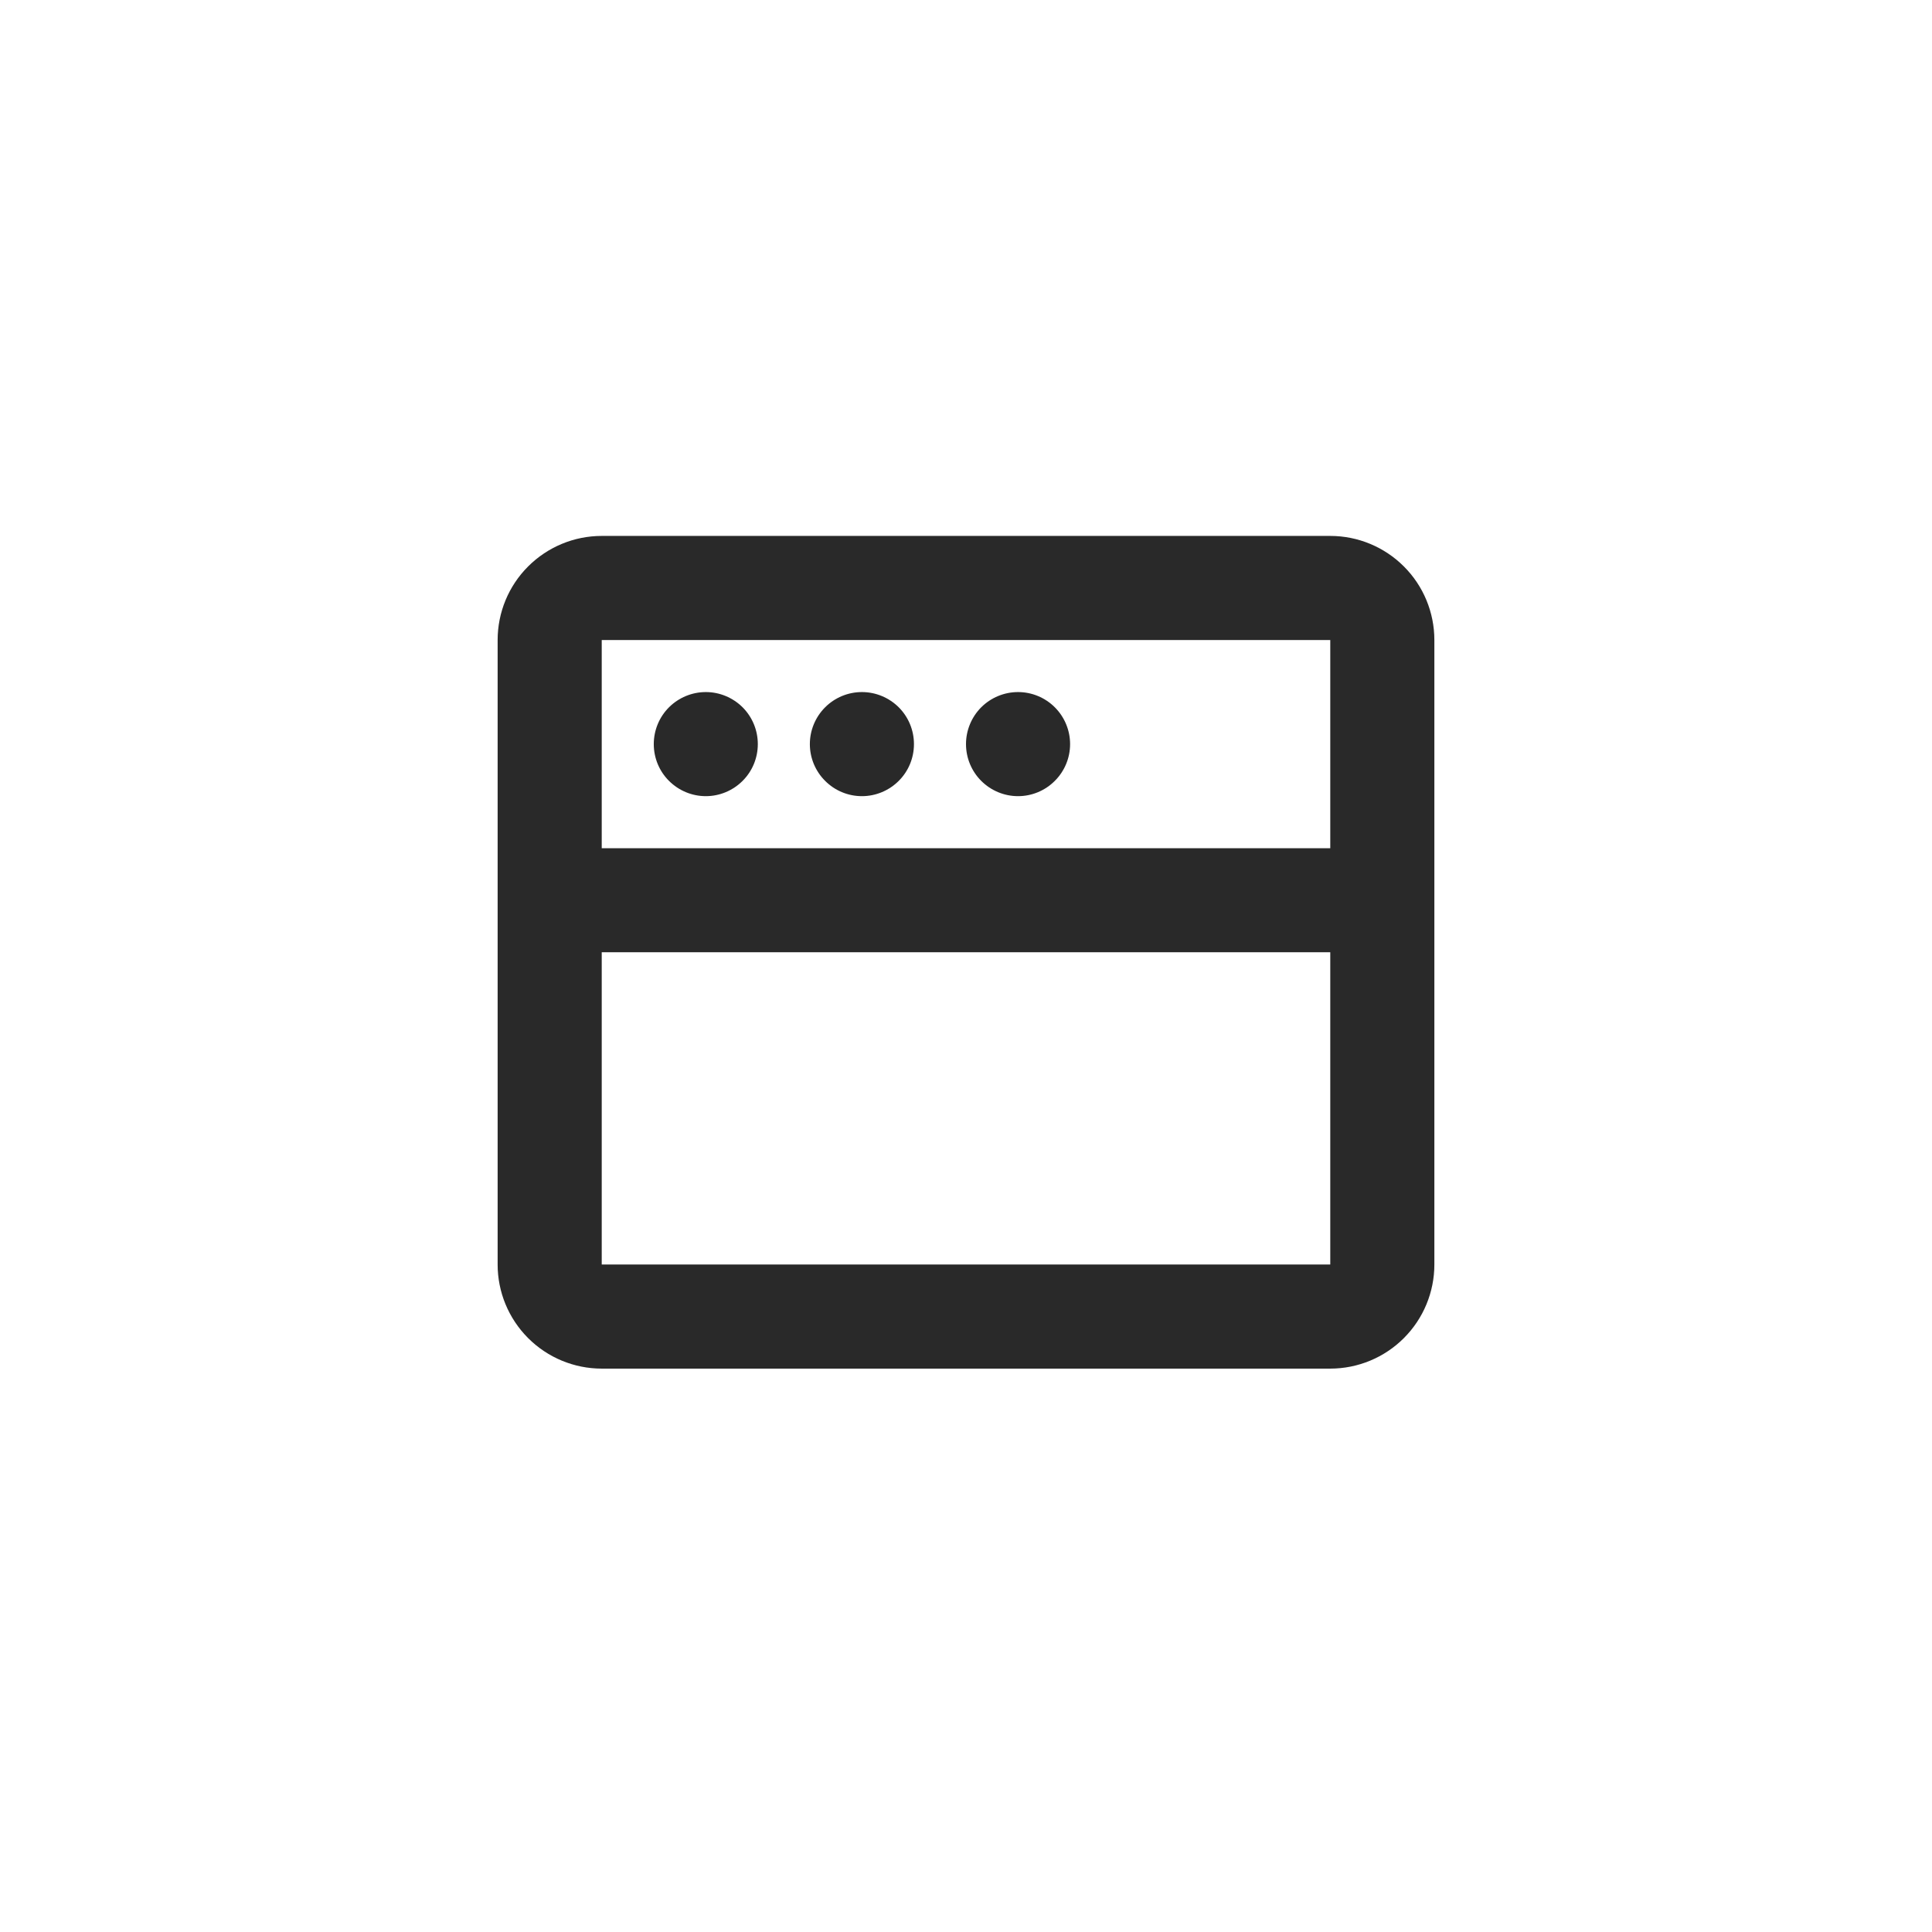 <svg xmlns="http://www.w3.org/2000/svg" width="33" height="33" viewBox="0 0 33 33" fill="none"><g id="icon-ChartBar"><path id="Vector" d="M22.722 9.154C23.194 9.154 23.646 9.342 23.979 9.675C24.313 10.008 24.5 10.461 24.5 10.932V21.599C24.5 22.07 24.313 22.522 23.979 22.856C23.646 23.189 23.194 23.377 22.722 23.377H10.278C9.806 23.377 9.354 23.189 9.021 22.856C8.687 22.522 8.5 22.07 8.5 21.599V10.932C8.5 10.461 8.687 10.008 9.021 9.675C9.354 9.342 9.806 9.154 10.278 9.154H22.722ZM22.722 16.265H10.278V21.599H22.722V16.265ZM22.722 10.932H10.278V14.488H22.722V10.932ZM12.056 11.821C12.291 11.821 12.517 11.915 12.684 12.081C12.851 12.248 12.944 12.474 12.944 12.71C12.944 12.946 12.851 13.172 12.684 13.338C12.517 13.505 12.291 13.599 12.056 13.599C11.82 13.599 11.594 13.505 11.427 13.338C11.26 13.172 11.167 12.946 11.167 12.71C11.167 12.474 11.26 12.248 11.427 12.081C11.594 11.915 11.82 11.821 12.056 11.821ZM14.722 11.821C14.958 11.821 15.184 11.915 15.351 12.081C15.518 12.248 15.611 12.474 15.611 12.71C15.611 12.946 15.518 13.172 15.351 13.338C15.184 13.505 14.958 13.599 14.722 13.599C14.486 13.599 14.26 13.505 14.094 13.338C13.927 13.172 13.833 12.946 13.833 12.71C13.833 12.474 13.927 12.248 14.094 12.081C14.26 11.915 14.486 11.821 14.722 11.821ZM17.389 11.821C17.625 11.821 17.851 11.915 18.017 12.081C18.184 12.248 18.278 12.474 18.278 12.71C18.278 12.946 18.184 13.172 18.017 13.338C17.851 13.505 17.625 13.599 17.389 13.599C17.153 13.599 16.927 13.505 16.76 13.338C16.594 13.172 16.5 12.946 16.5 12.71C16.5 12.474 16.594 12.248 16.76 12.081C16.927 11.915 17.153 11.821 17.389 11.821Z" fill="#292929"></path></g></svg>